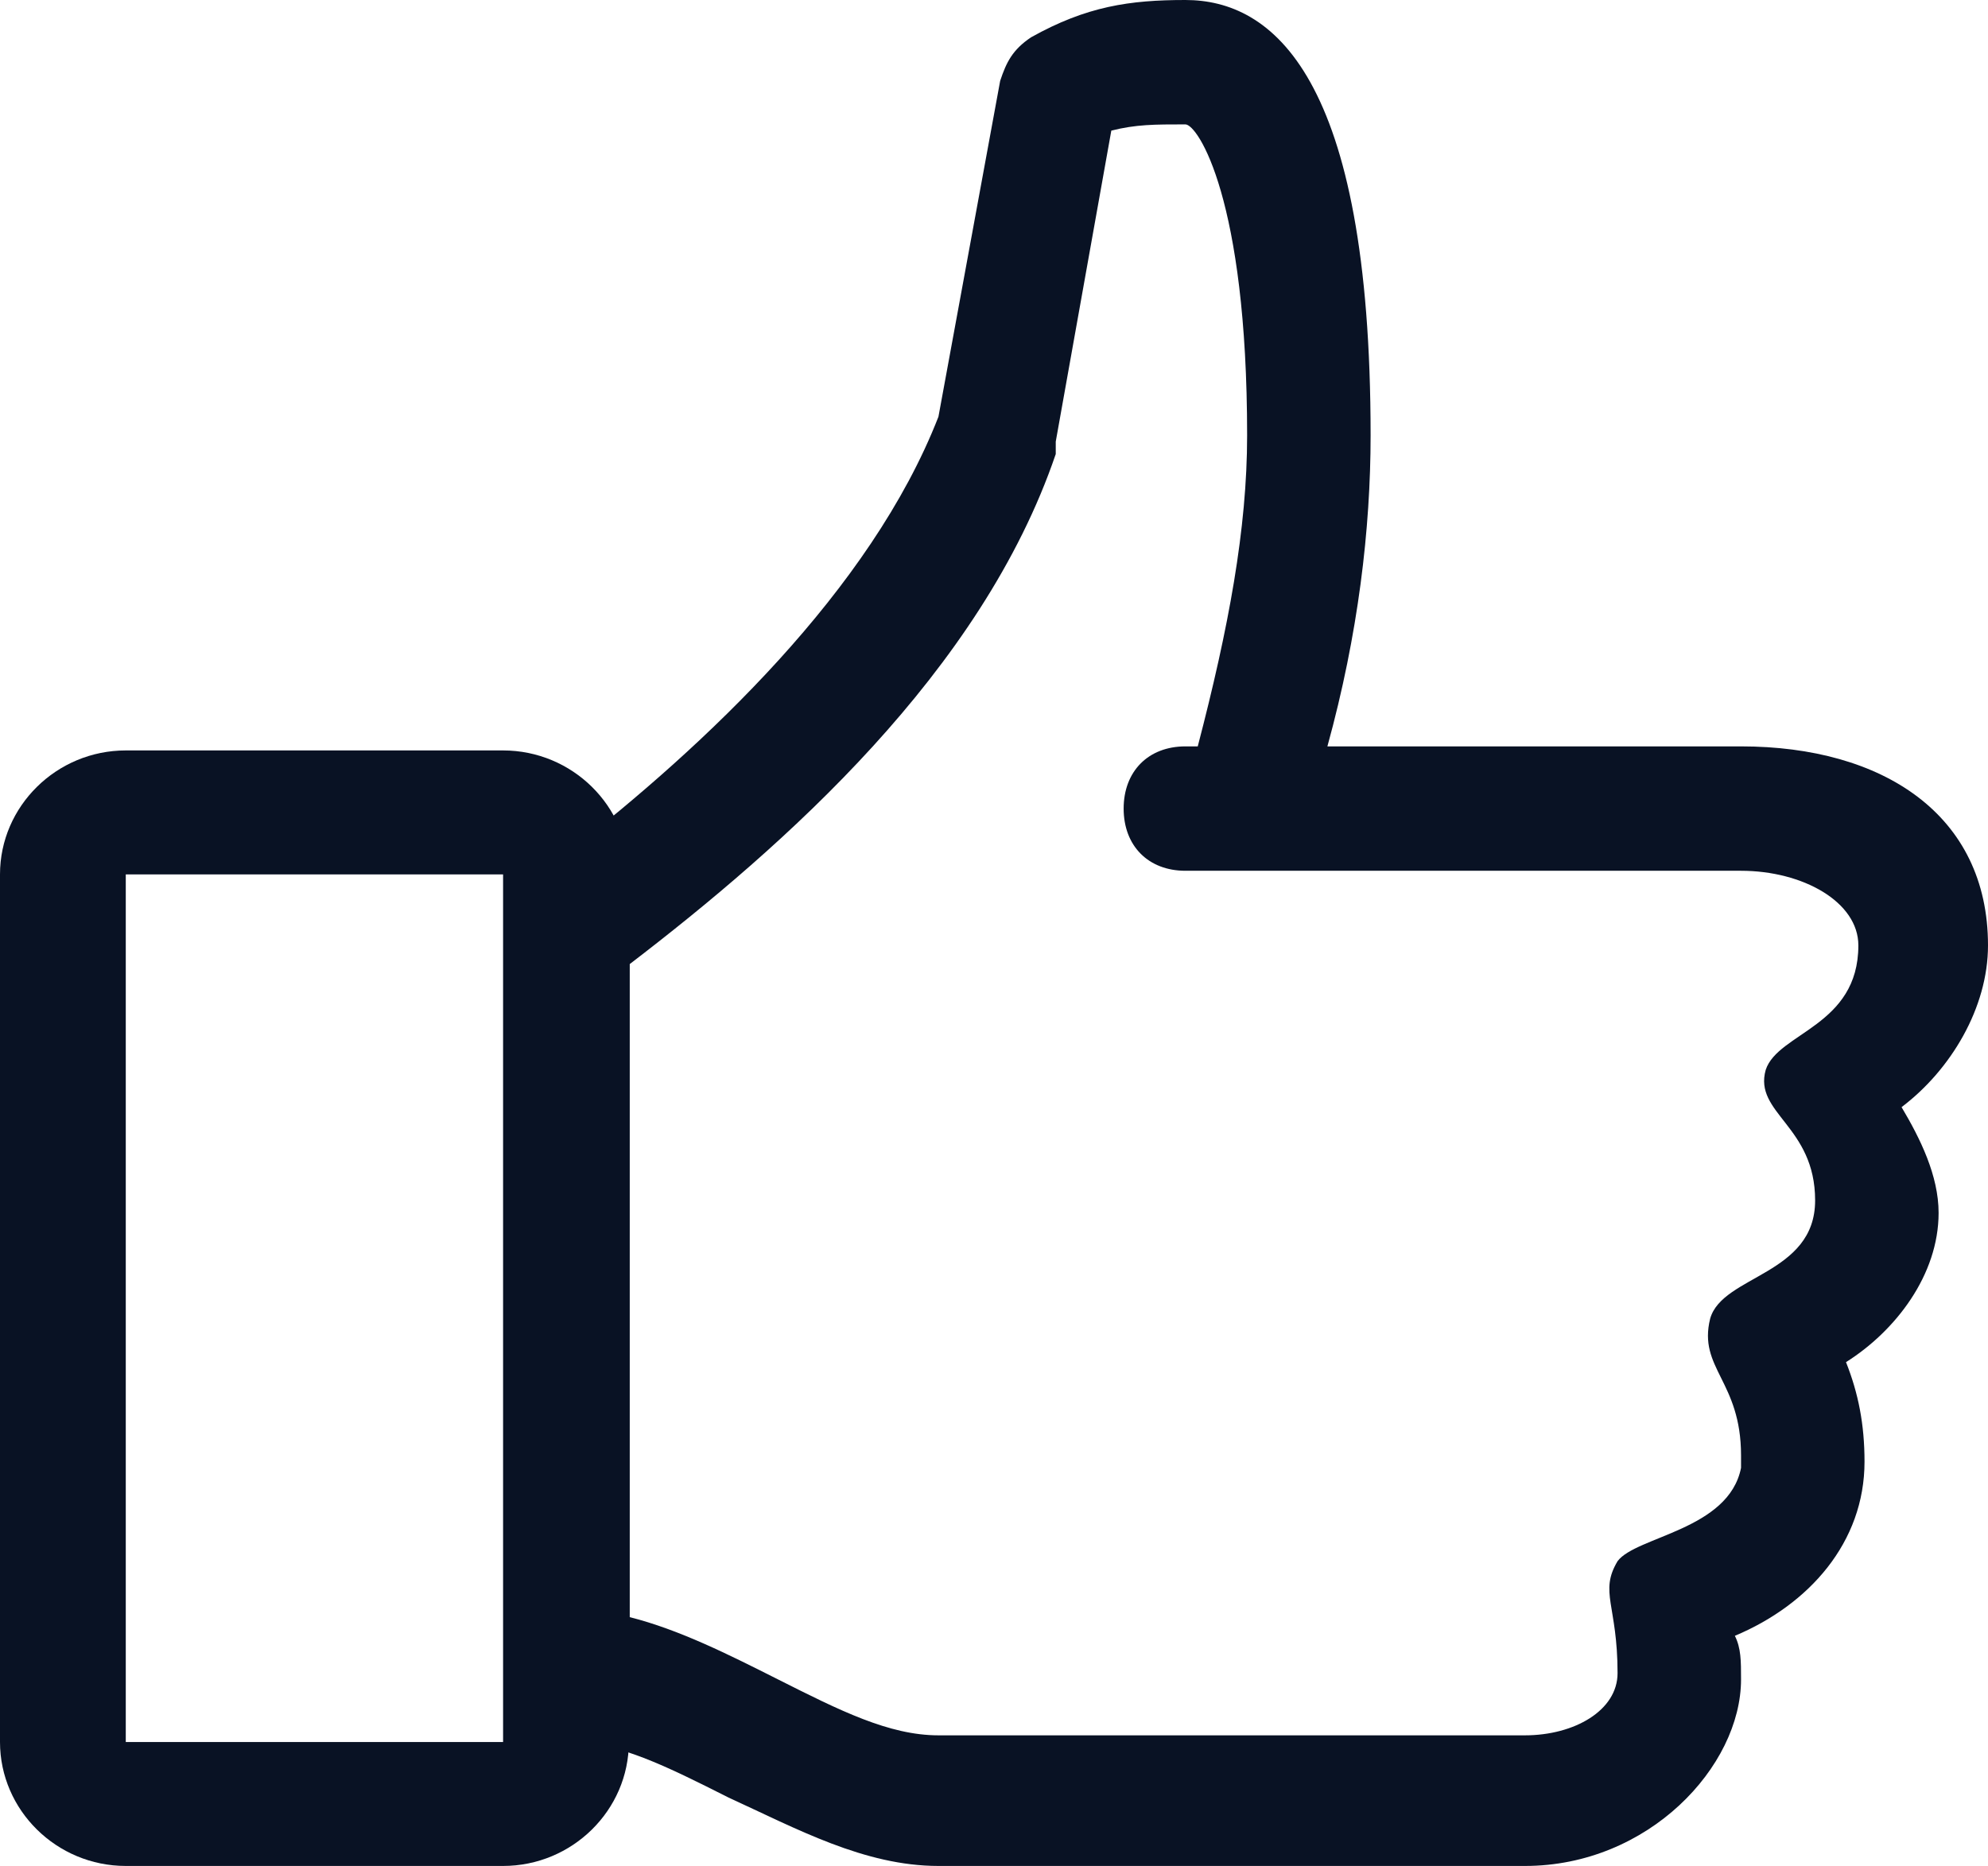 <?xml version="1.0" encoding="UTF-8"?> <svg xmlns="http://www.w3.org/2000/svg" width="98" height="92" viewBox="0 0 98 92" fill="none"> <path d="M98 46.613C98 40.173 92.826 36.8 85.826 36.8H65.435C66.957 31.28 67.565 26.067 67.565 21.467C67.565 3.68 62.696 0 58.435 0C55.696 0 53.565 0.307 50.826 1.84C49.913 2.453 49.609 3.067 49.304 3.987L46.261 20.547C42.913 29.133 34.696 36.8 28 42.013V85.867C30.435 85.867 32.87 87.093 35.913 88.627C39.261 90.16 42.609 92 46.261 92H75.174C81.261 92 85.826 87.093 85.826 82.8C85.826 81.88 85.826 81.267 85.522 80.653C89.174 79.12 91.913 76.053 91.913 72.067C91.913 70.227 91.609 68.693 91 67.16C93.435 65.627 95.565 62.867 95.565 59.8C95.565 57.96 94.652 56.12 93.739 54.587C96.174 52.747 98 49.68 98 46.613V46.613ZM91.609 46.613C91.609 50.6 87.652 50.907 87.043 52.747C86.435 54.893 89.478 55.507 89.478 59.187C89.478 62.867 84.913 62.867 84.304 65.013C83.696 67.467 85.826 68.08 85.826 71.76V72.373C85.217 75.44 80.652 75.747 79.739 76.973C78.826 78.507 79.739 79.12 79.739 82.493C79.739 84.333 77.609 85.56 75.174 85.56H46.261C43.826 85.56 41.391 84.333 38.348 82.8C35.913 81.573 33.478 80.347 31.044 79.733V47.533C38.652 41.707 48.391 33.12 52.044 22.387V21.773L54.783 6.44C56 6.133 56.913 6.133 58.435 6.133C59.044 6.133 61.478 9.813 61.478 21.467C61.478 26.067 60.565 30.973 59.044 36.8H58.435C56.609 36.8 55.391 38.027 55.391 39.867C55.391 41.707 56.609 42.933 58.435 42.933H85.826C88.87 42.933 91.609 44.467 91.609 46.613Z" fill="#091224"></path> <path d="M24.8 92H6.2C2.79 92 0 89.25 0 85.889V43.111C0 39.75 2.79 37 6.2 37H24.8C28.21 37 31 39.75 31 43.111V85.889C31 89.25 28.21 92 24.8 92ZM6.2 43.111V85.889H24.8V43.111H6.2Z" fill="#091224"></path> </svg> 